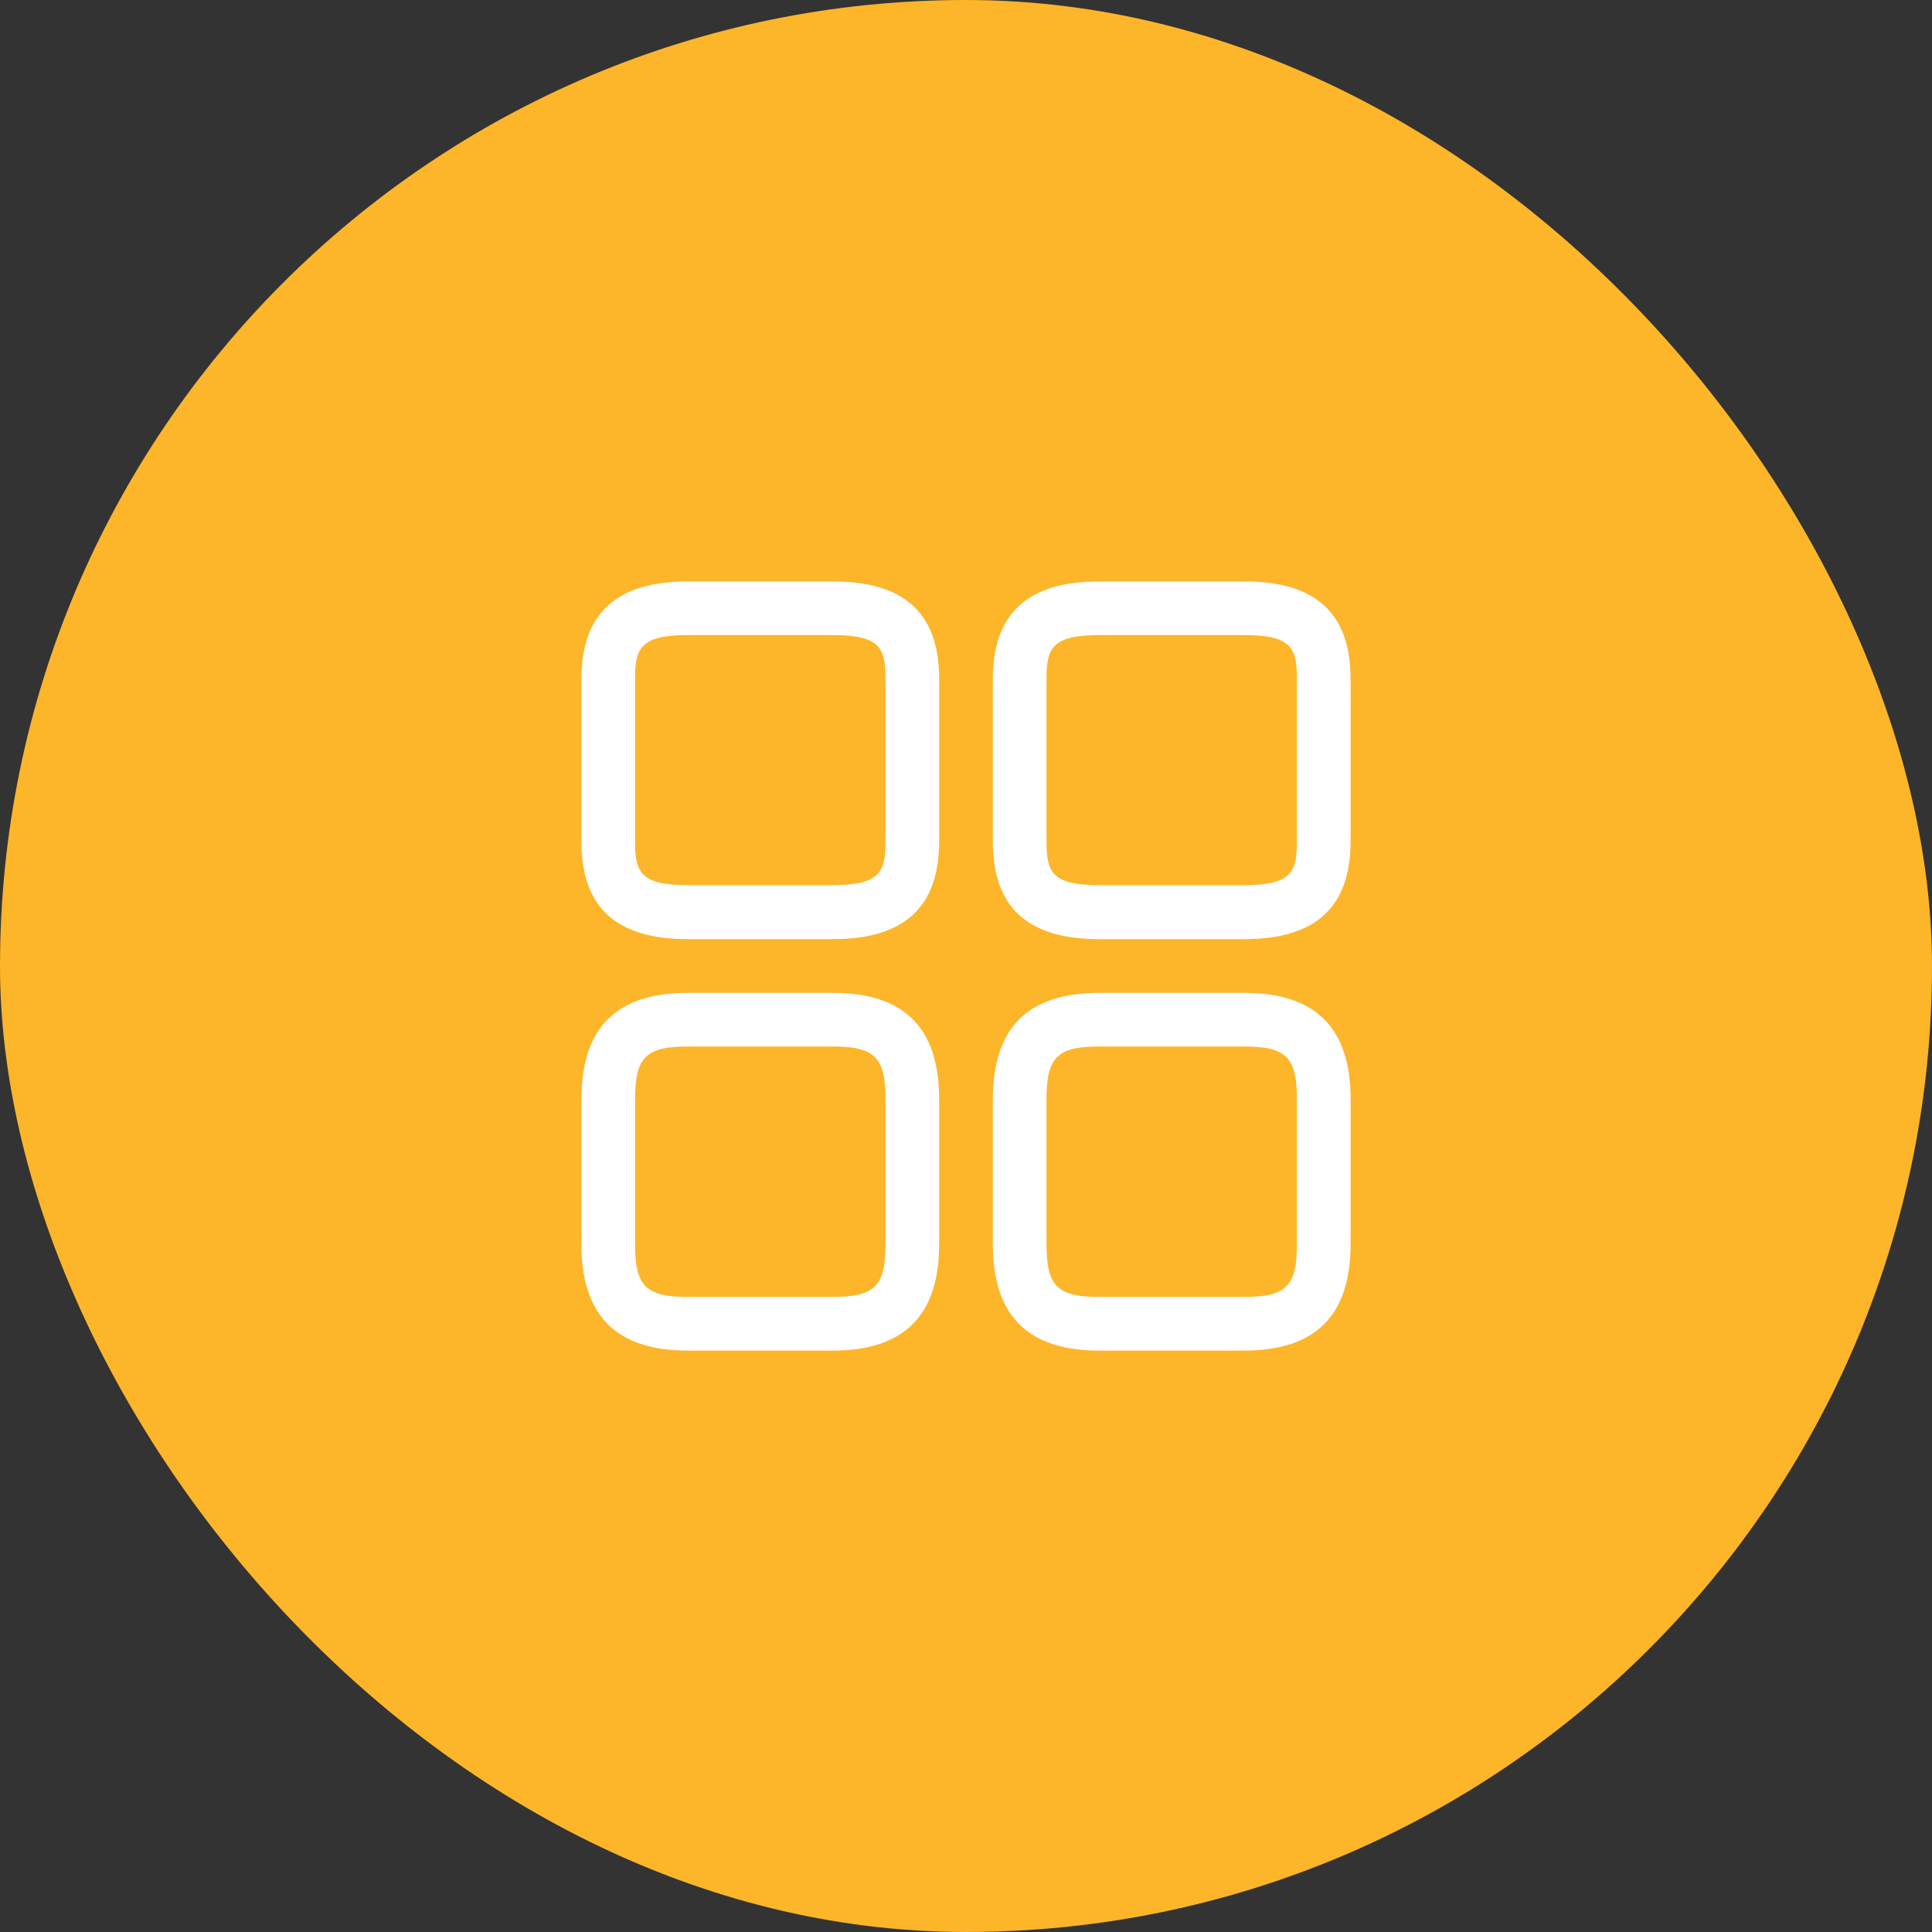 <svg width="72" height="72" viewBox="0 0 72 72" fill="none" xmlns="http://www.w3.org/2000/svg">
<rect x="0" y="0" width="72" height="72" fill="#333333" stroke="none"/>
<rect width="72" height="72" rx="36" fill="#FDB52A"/>
<path d="M46.36 35H40.973C38.293 35 37 33.814 37 31.36V25.307C37 22.854 38.307 21.667 40.973 21.667H46.36C49.04 21.667 50.333 22.854 50.333 25.307V31.347C50.333 33.814 49.027 35 46.36 35ZM40.973 23.667C39.187 23.667 39 24.174 39 25.307V31.347C39 32.494 39.187 32.987 40.973 32.987H46.36C48.147 32.987 48.333 32.48 48.333 31.347V25.307C48.333 24.16 48.147 23.667 46.36 23.667H40.973Z" fill="white"/>
<path d="M46.36 50.333H40.973C38.293 50.333 37 49.027 37 46.36V40.973C37 38.293 38.307 37 40.973 37H46.36C49.04 37 50.333 38.307 50.333 40.973V46.36C50.333 49.027 49.027 50.333 46.36 50.333ZM40.973 39C39.4 39 39 39.4 39 40.973V46.36C39 47.933 39.4 48.333 40.973 48.333H46.36C47.933 48.333 48.333 47.933 48.333 46.36V40.973C48.333 39.4 47.933 39 46.36 39H40.973Z" fill="white"/>
<path d="M31.027 35H25.64C22.96 35 21.667 33.814 21.667 31.36V25.307C21.667 22.854 22.974 21.667 25.64 21.667H31.027C33.707 21.667 35 22.854 35 25.307V31.347C35 33.814 33.694 35 31.027 35ZM25.64 23.667C23.854 23.667 23.667 24.174 23.667 25.307V31.347C23.667 32.494 23.854 32.987 25.64 32.987H31.027C32.814 32.987 33 32.48 33 31.347V25.307C33 24.16 32.814 23.667 31.027 23.667H25.64Z" fill="white"/>
<path d="M31.027 50.333H25.64C22.96 50.333 21.667 49.027 21.667 46.36V40.973C21.667 38.293 22.974 37 25.64 37H31.027C33.707 37 35 38.307 35 40.973V46.36C35 49.027 33.694 50.333 31.027 50.333ZM25.64 39C24.067 39 23.667 39.4 23.667 40.973V46.36C23.667 47.933 24.067 48.333 25.64 48.333H31.027C32.6 48.333 33 47.933 33 46.36V40.973C33 39.4 32.6 39 31.027 39H25.64Z" fill="white"/>
</svg>
